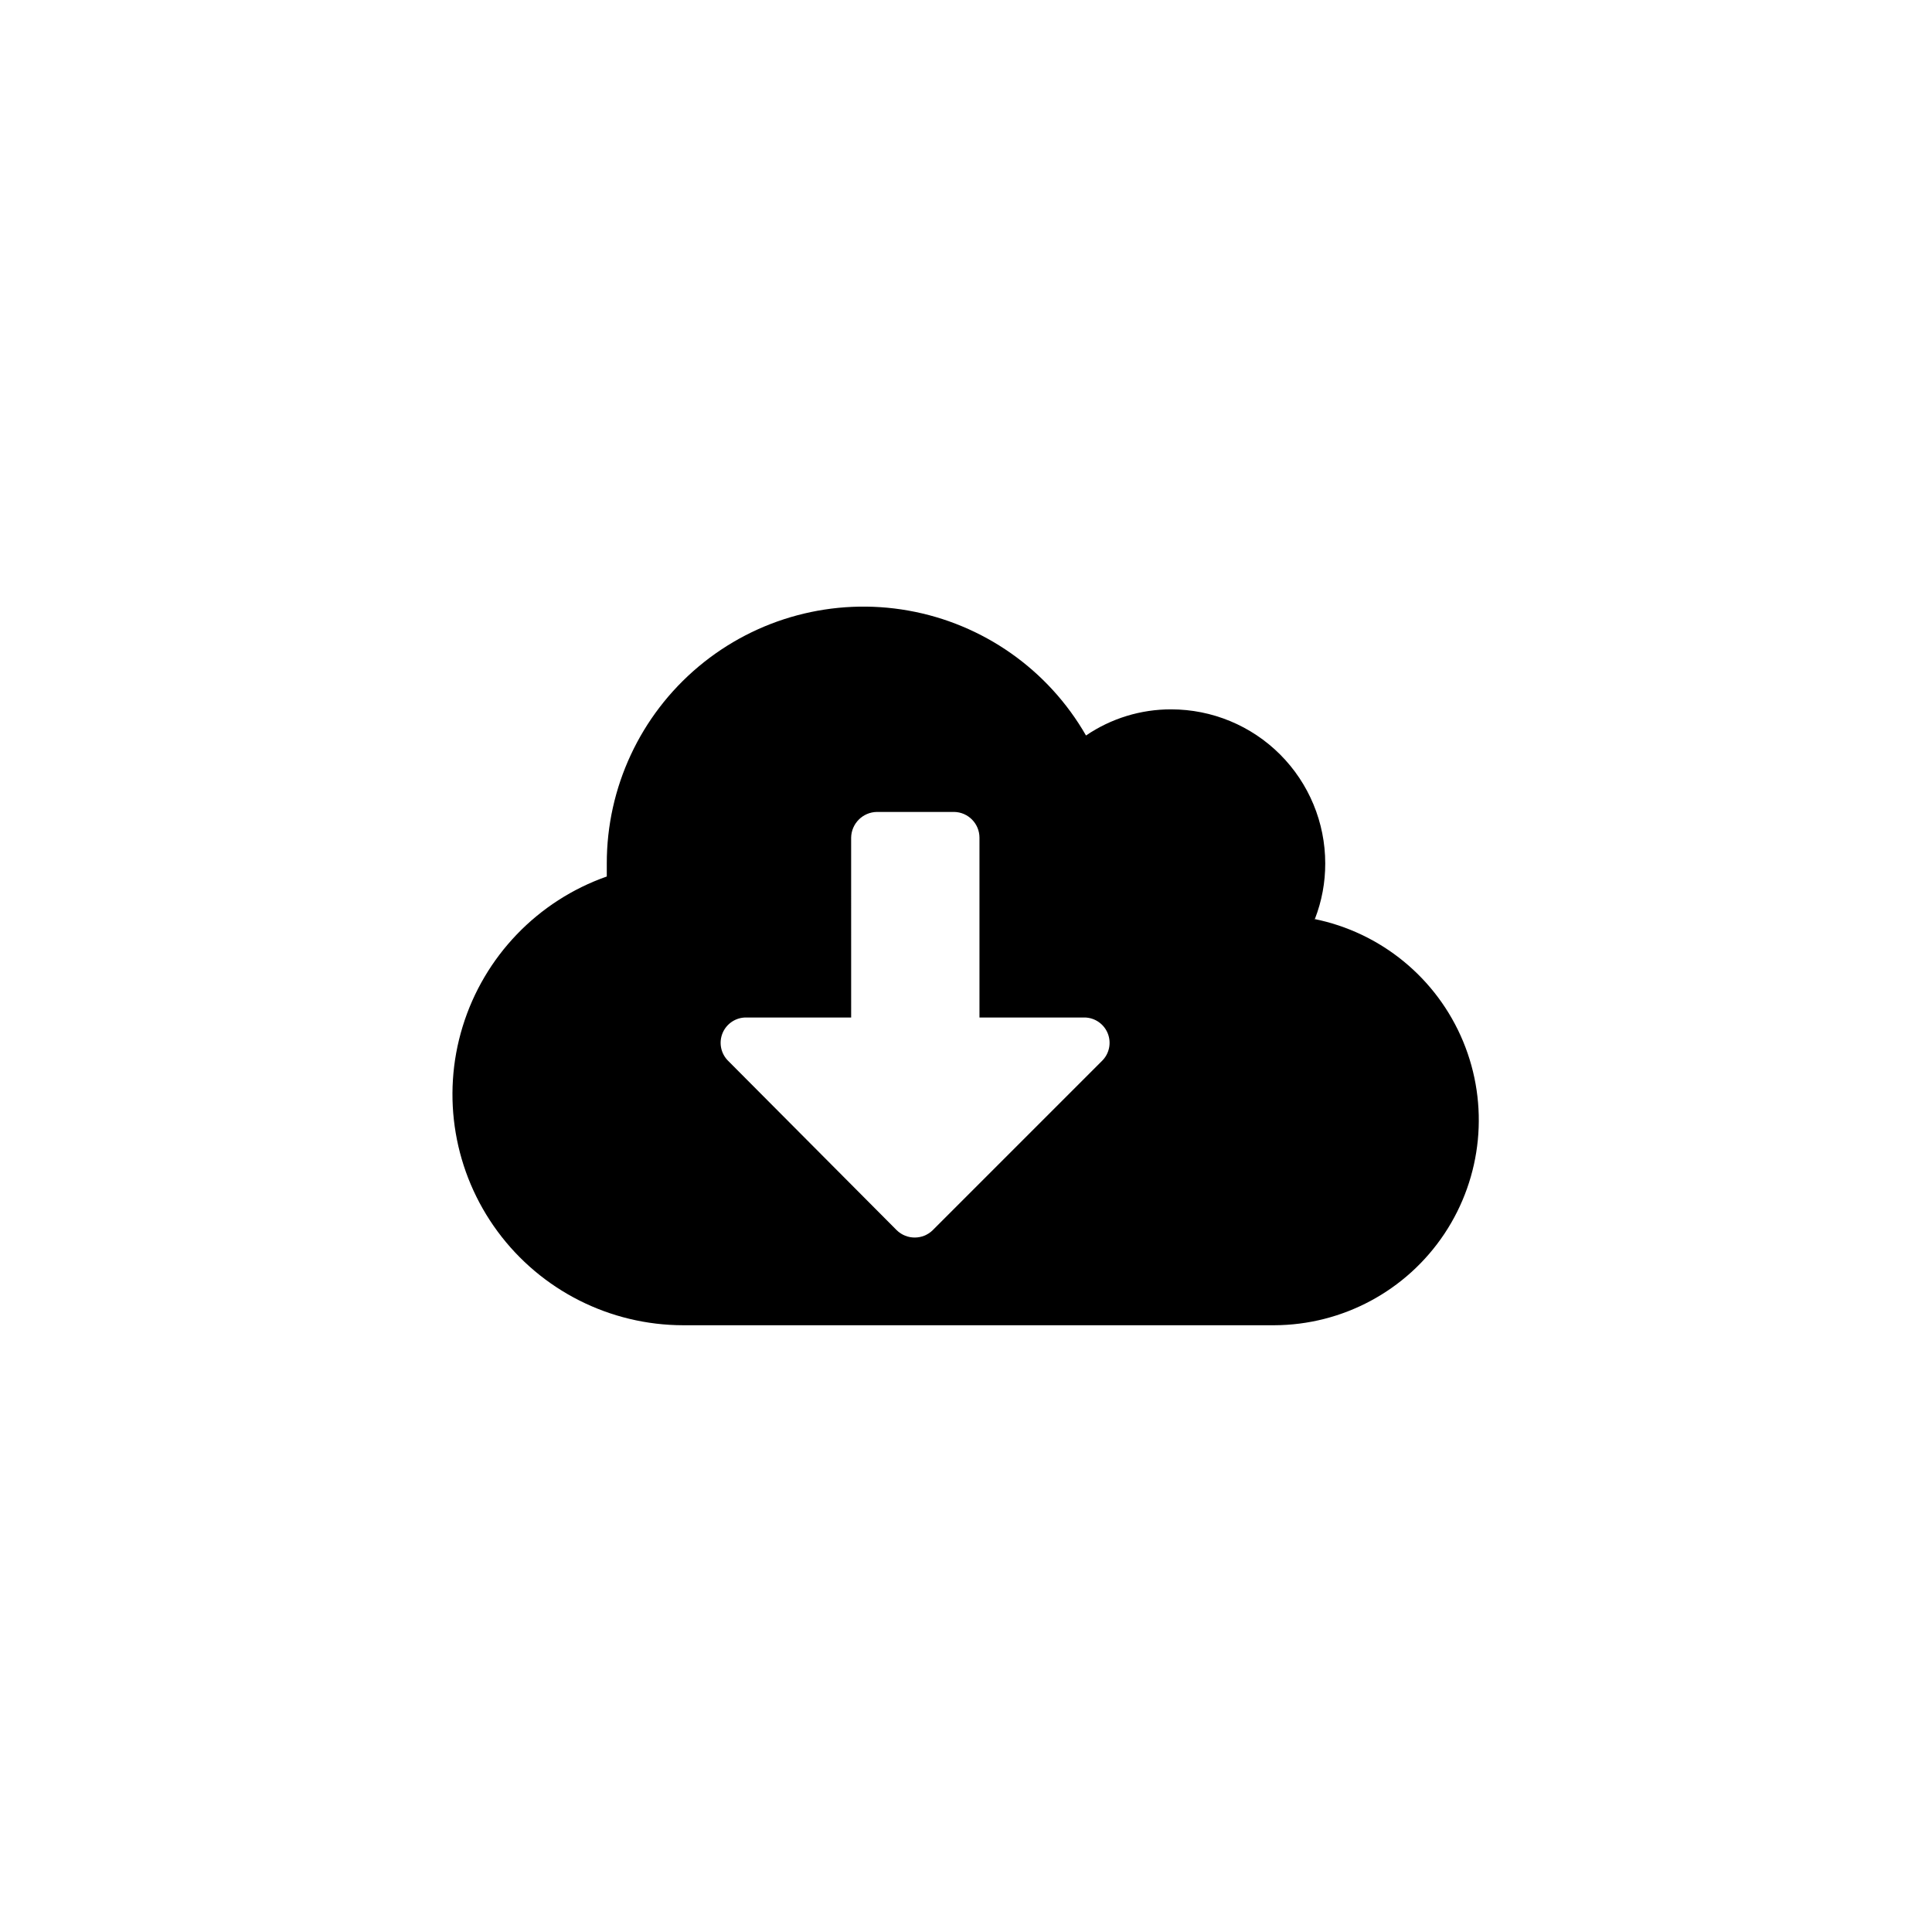 <?xml version="1.0" encoding="UTF-8"?>
<!-- Uploaded to: SVG Repo, www.svgrepo.com, Generator: SVG Repo Mixer Tools -->
<svg fill="#000000" width="800px" height="800px" version="1.1" viewBox="144 144 512 512" xmlns="http://www.w3.org/2000/svg">
 <path d="m492.47 387.51c1.82-4.684 2.746-9.668 2.731-14.695 0-10.828-4.305-21.211-11.961-28.871-7.656-7.656-18.043-11.957-28.871-11.957-8.047-0.02-15.914 2.394-22.566 6.926-10.02-17.457-27.258-29.578-47.078-33.105-19.82-3.523-40.18 1.914-55.605 14.844-15.426 12.934-24.332 32.035-24.316 52.164v3.465c-18.312 6.438-32.484 21.184-38.191 39.738-5.711 18.551-2.273 38.715 9.254 54.332 11.527 15.617 29.781 24.836 49.195 24.852h156.6c18.141-0.047 35.062-9.137 45.117-24.234 10.055-15.098 11.918-34.215 4.969-50.969-6.949-16.758-21.801-28.941-39.59-32.488zm-56.469 37.68-44.816 44.816v0.004c-2.656 2.598-6.898 2.598-9.555 0l-44.605-44.82c-1.992-1.922-2.598-4.867-1.531-7.422 1.07-2.551 3.594-4.188 6.359-4.121h27.711l-0.004-47.652c0.059-3.746 3.078-6.766 6.824-6.824h20.469c3.727 0.059 6.715 3.098 6.715 6.824v47.652h27.922c2.707 0.062 5.113 1.746 6.098 4.269 0.988 2.523 0.363 5.391-1.586 7.273z"/>
</svg>